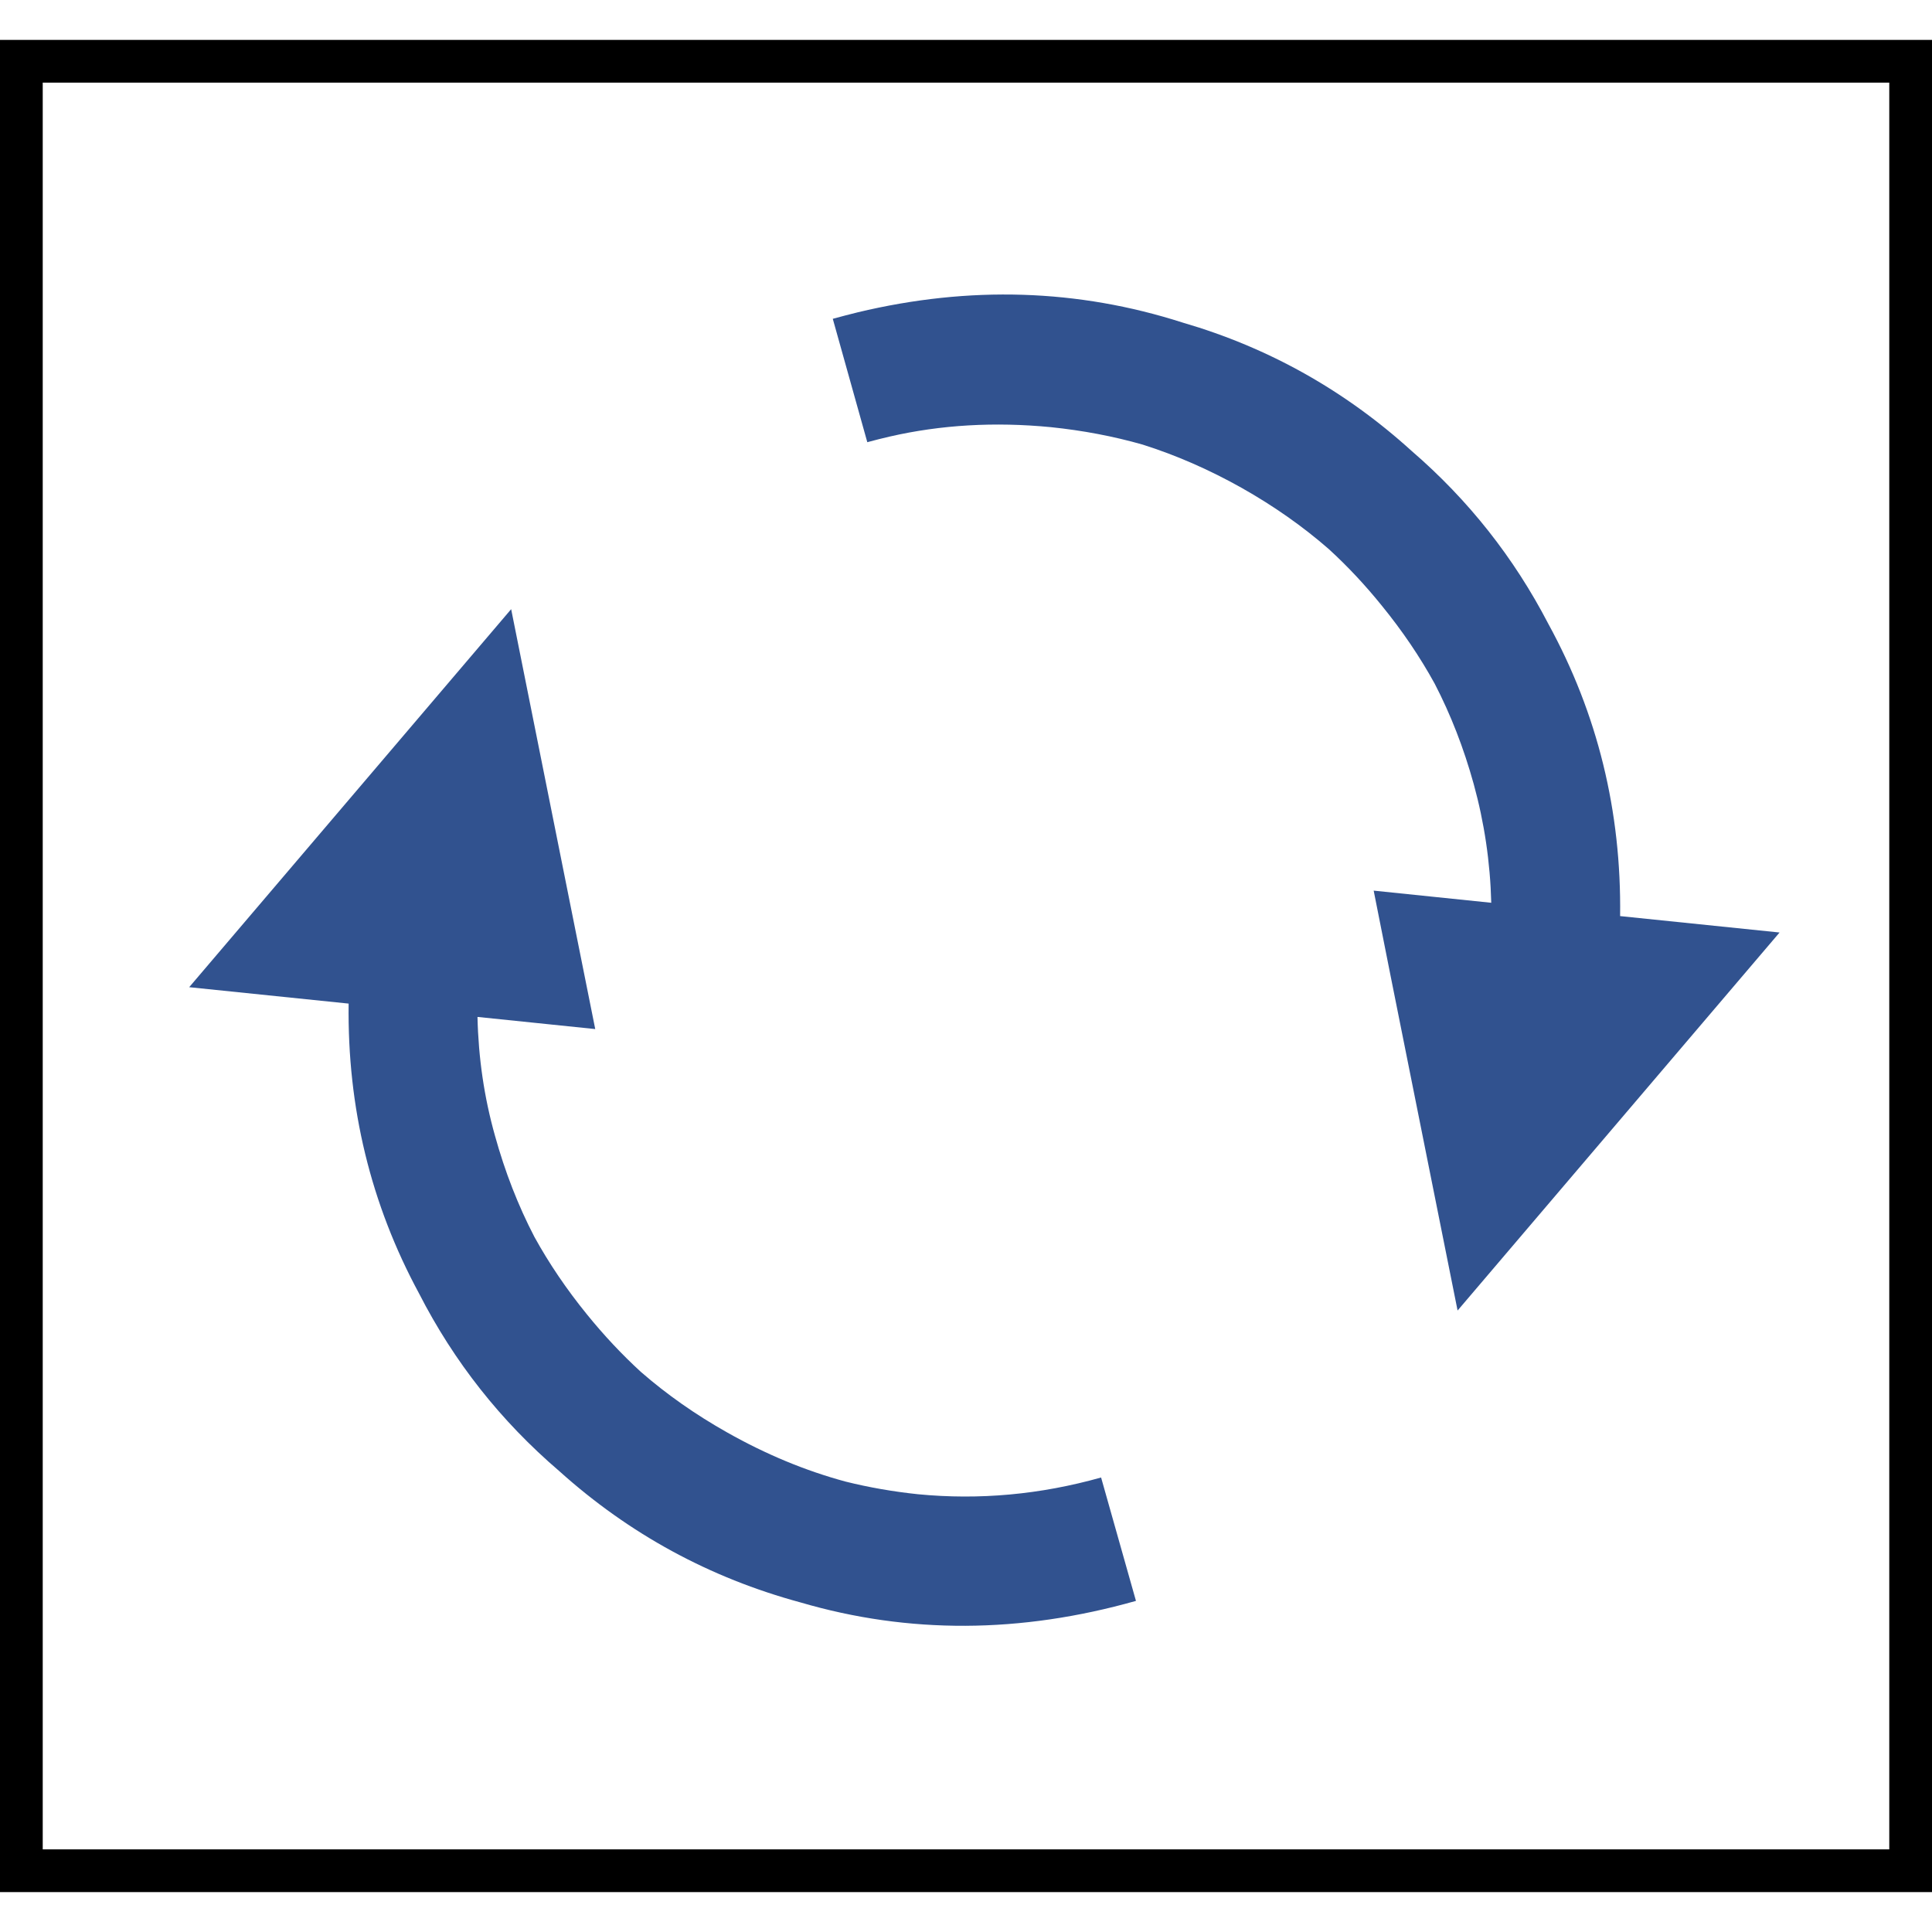 <svg xmlns="http://www.w3.org/2000/svg" xmlns:xlink="http://www.w3.org/1999/xlink" fill="none" version="1.1" width="64" height="64" viewBox="0 0 11.305 10.838"><g><g><rect x="0.125" y="0.125" width="11.055" height="10.588" rx="0" fill-opacity="0" stroke-opacity="1" stroke="#000000" fill="none" stroke-width="0.25" stroke-linecap="SQUARE"/></g><g><path d="M8.745,6.603C8.745,6.603,9.665,5.523,9.665,5.523C9.665,5.523,9.085,5.463,9.085,5.463C9.275,3.673,7.975,2.073,6.185,1.893C5.775,1.853,5.365,1.883,4.975,1.993C6.705,1.513,8.505,2.523,8.985,4.253C9.095,4.653,9.125,5.063,9.085,5.463C9.085,5.463,8.505,5.403,8.505,5.403C8.505,5.403,8.745,6.603,8.745,6.603C8.745,6.603,8.745,6.603,8.745,6.603Z" fill="#3D64AC" fill-opacity="1"/></g><g><path d="M9.48,5.127L10.413,5.223L8.529,7.435L8.137,5.477L8.038,4.978L8.726,5.049Q8.717,4.694,8.623,4.353Q8.536,4.039,8.395,3.767Q8.266,3.532,8.086,3.311Q7.94,3.13,7.776,2.98Q7.547,2.78,7.265,2.621Q6.98,2.461,6.686,2.368Q6.43,2.295,6.149,2.266Q5.655,2.218,5.206,2.321Q5.141,2.336,5.075,2.354L4.873,1.632Q4.946,1.612,5.019,1.594Q6.001,1.359,6.92,1.654Q7.675,1.874,8.261,2.406Q8.758,2.835,9.06,3.417Q9.492,4.206,9.48,5.127Z" fill-rule="evenodd" fill="#31528F" fill-opacity="1"/></g><g><path d="M2.775,4.163C2.775,4.163,1.855,5.243,1.855,5.243C1.855,5.243,2.435,5.303,2.435,5.303C2.245,7.093,3.545,8.693,5.335,8.883C5.745,8.923,6.155,8.883,6.545,8.773C4.815,9.263,3.015,8.243,2.535,6.513C2.425,6.123,2.395,5.713,2.435,5.303C2.435,5.303,3.015,5.363,3.015,5.363C3.015,5.363,2.775,4.163,2.775,4.163C2.775,4.163,2.775,4.163,2.775,4.163Z" fill="#3D64AC" fill-opacity="1"/></g><g><path d="M3.483,5.788L3.383,5.289L2.991,3.331L1.107,5.543L2.04,5.639Q2.028,6.551,2.452,7.335Q2.759,7.935,3.273,8.375Q3.887,8.927,4.684,9.143Q5.633,9.421,6.647,9.134L6.647,9.134L6.545,8.773L6.443,8.412L6.443,8.412Q5.91,8.562,5.372,8.51Q5.153,8.487,4.948,8.436Q4.596,8.341,4.256,8.149Q3.977,7.992,3.75,7.794Q3.583,7.641,3.434,7.457Q3.256,7.238,3.127,7.004Q2.984,6.729,2.896,6.411Q2.802,6.077,2.794,5.717L3.483,5.788Z" fill-rule="evenodd" fill="#31528F" fill-opacity="1"/></g></g></svg>